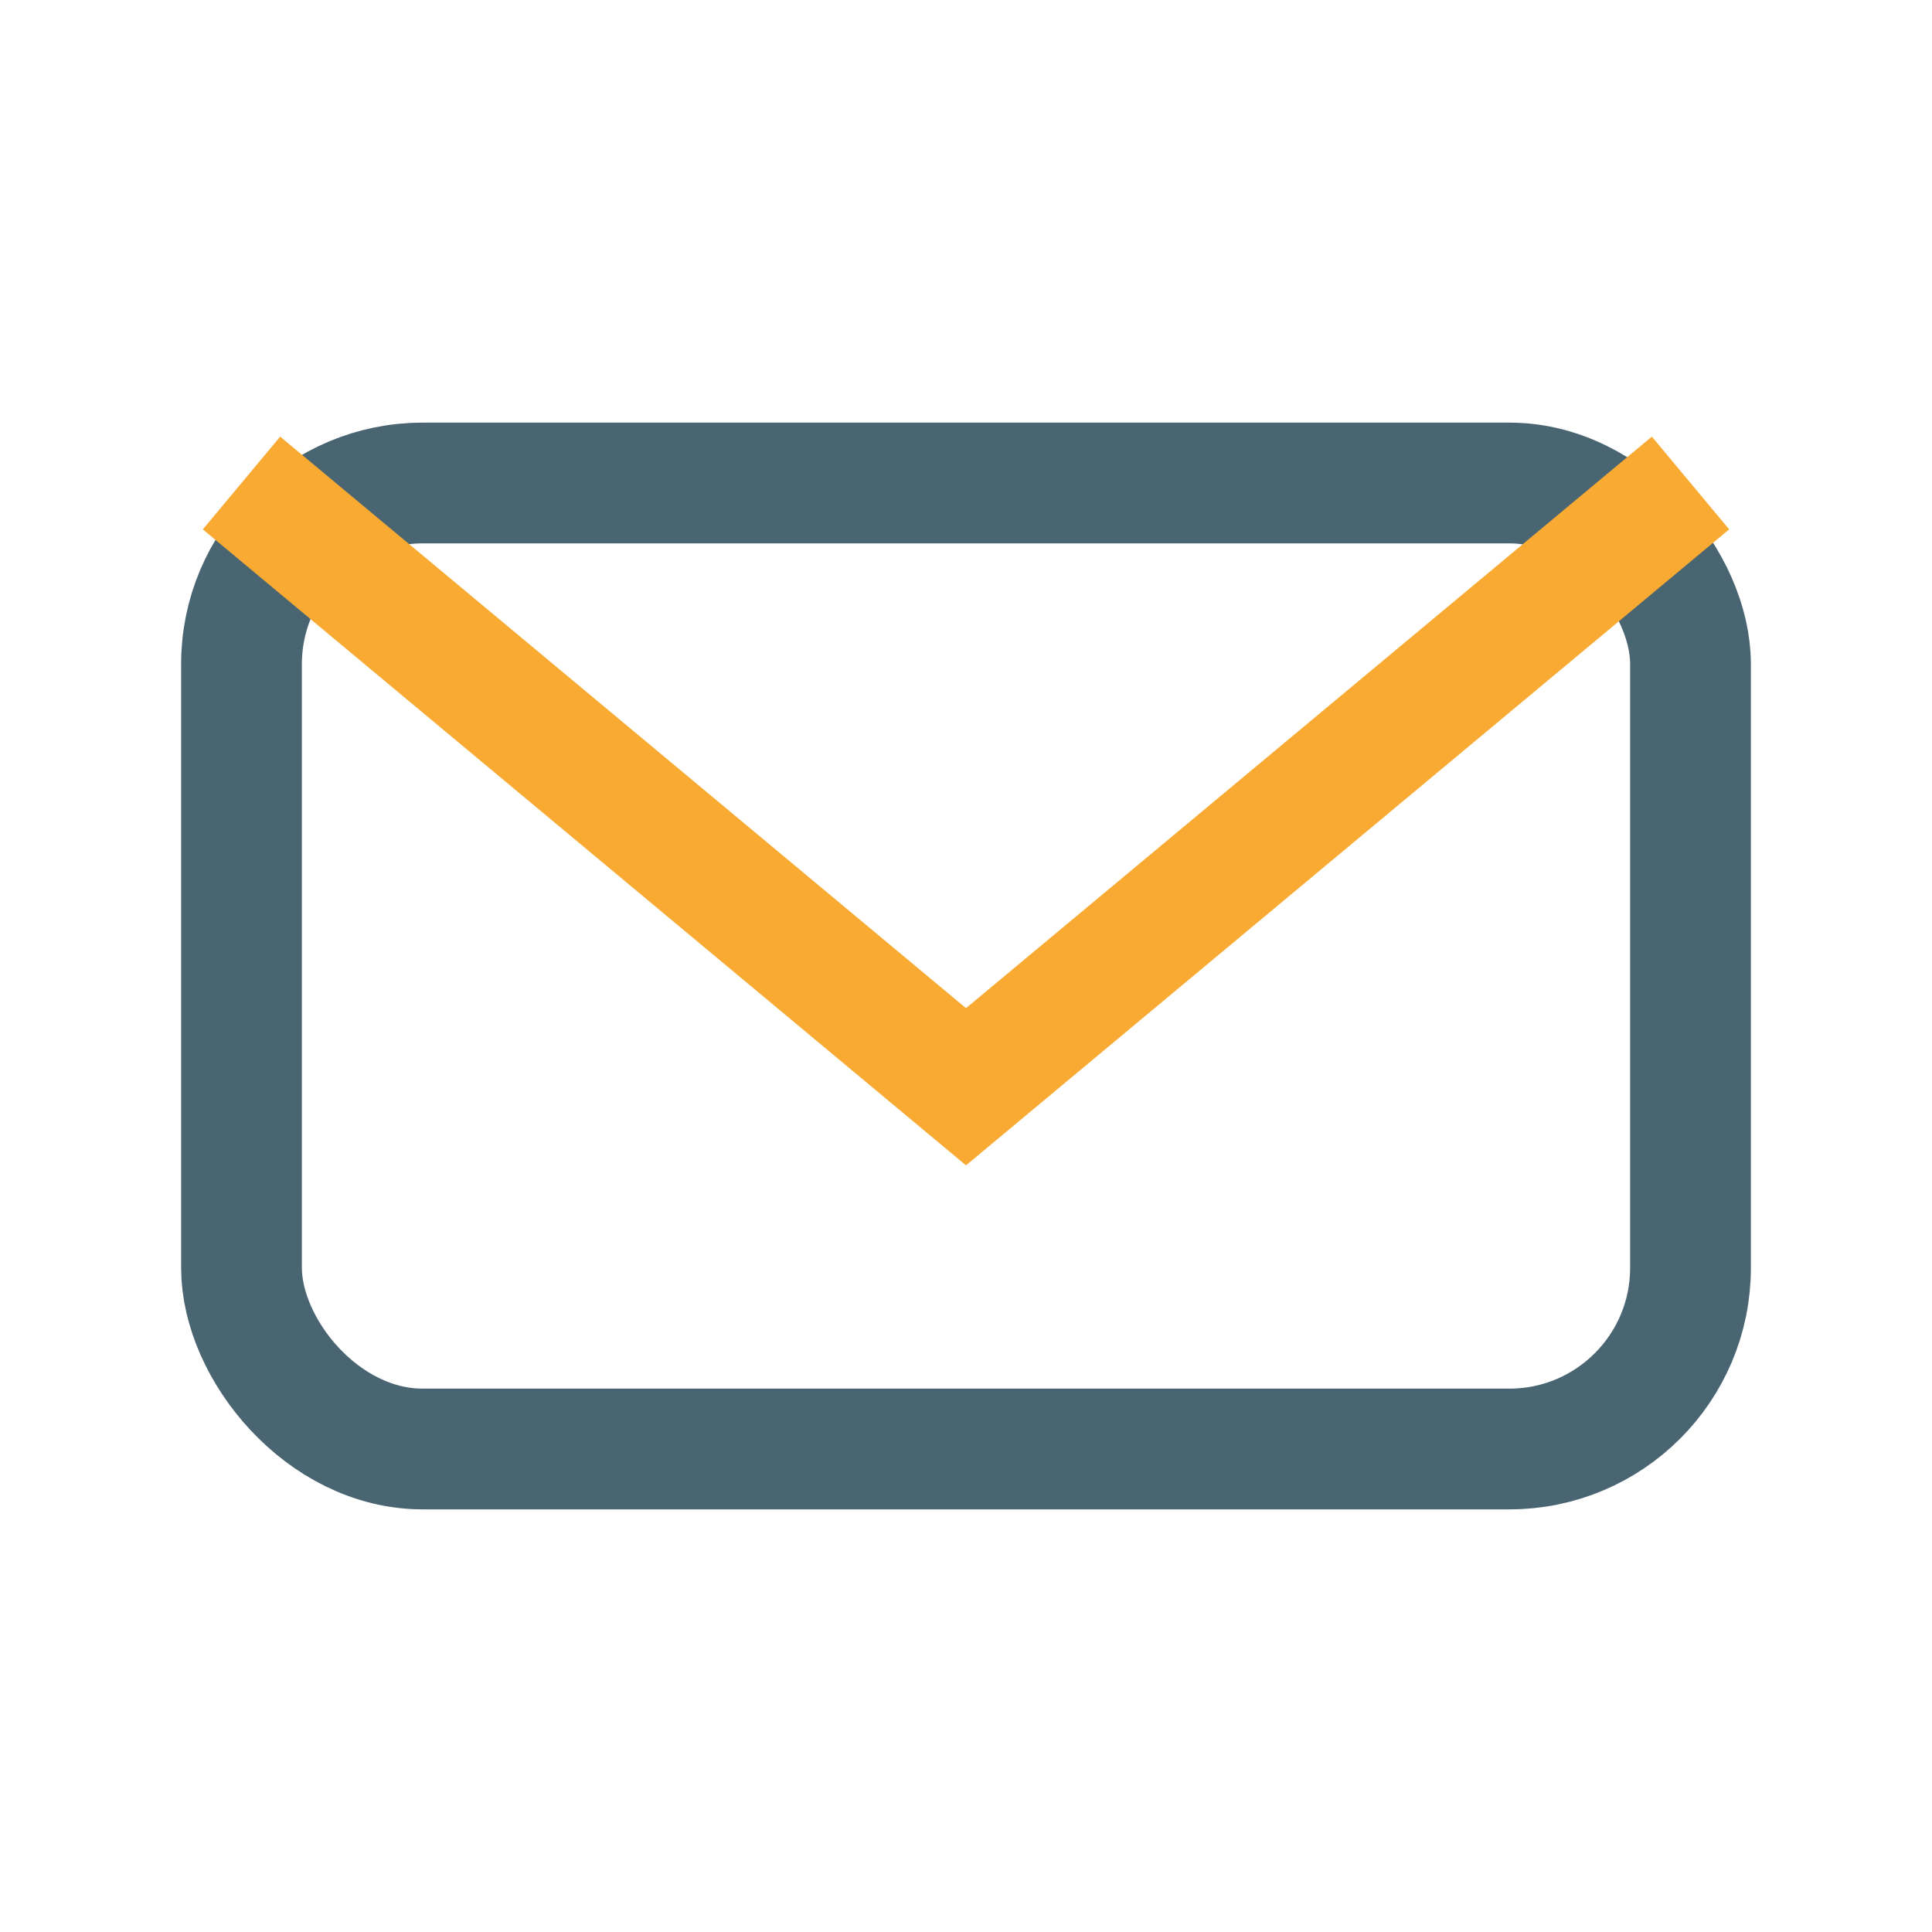 <?xml version="1.0" encoding="UTF-8"?>
<svg xmlns="http://www.w3.org/2000/svg" width="32" height="32" viewBox="0 0 32 32"><rect x="4" y="8" width="24" height="16" rx="3" fill="none" stroke="#4A6572" stroke-width="2"/><path d="M4 8l12 10 12-10" stroke="#F9AA33" stroke-width="2" fill="none"/></svg>